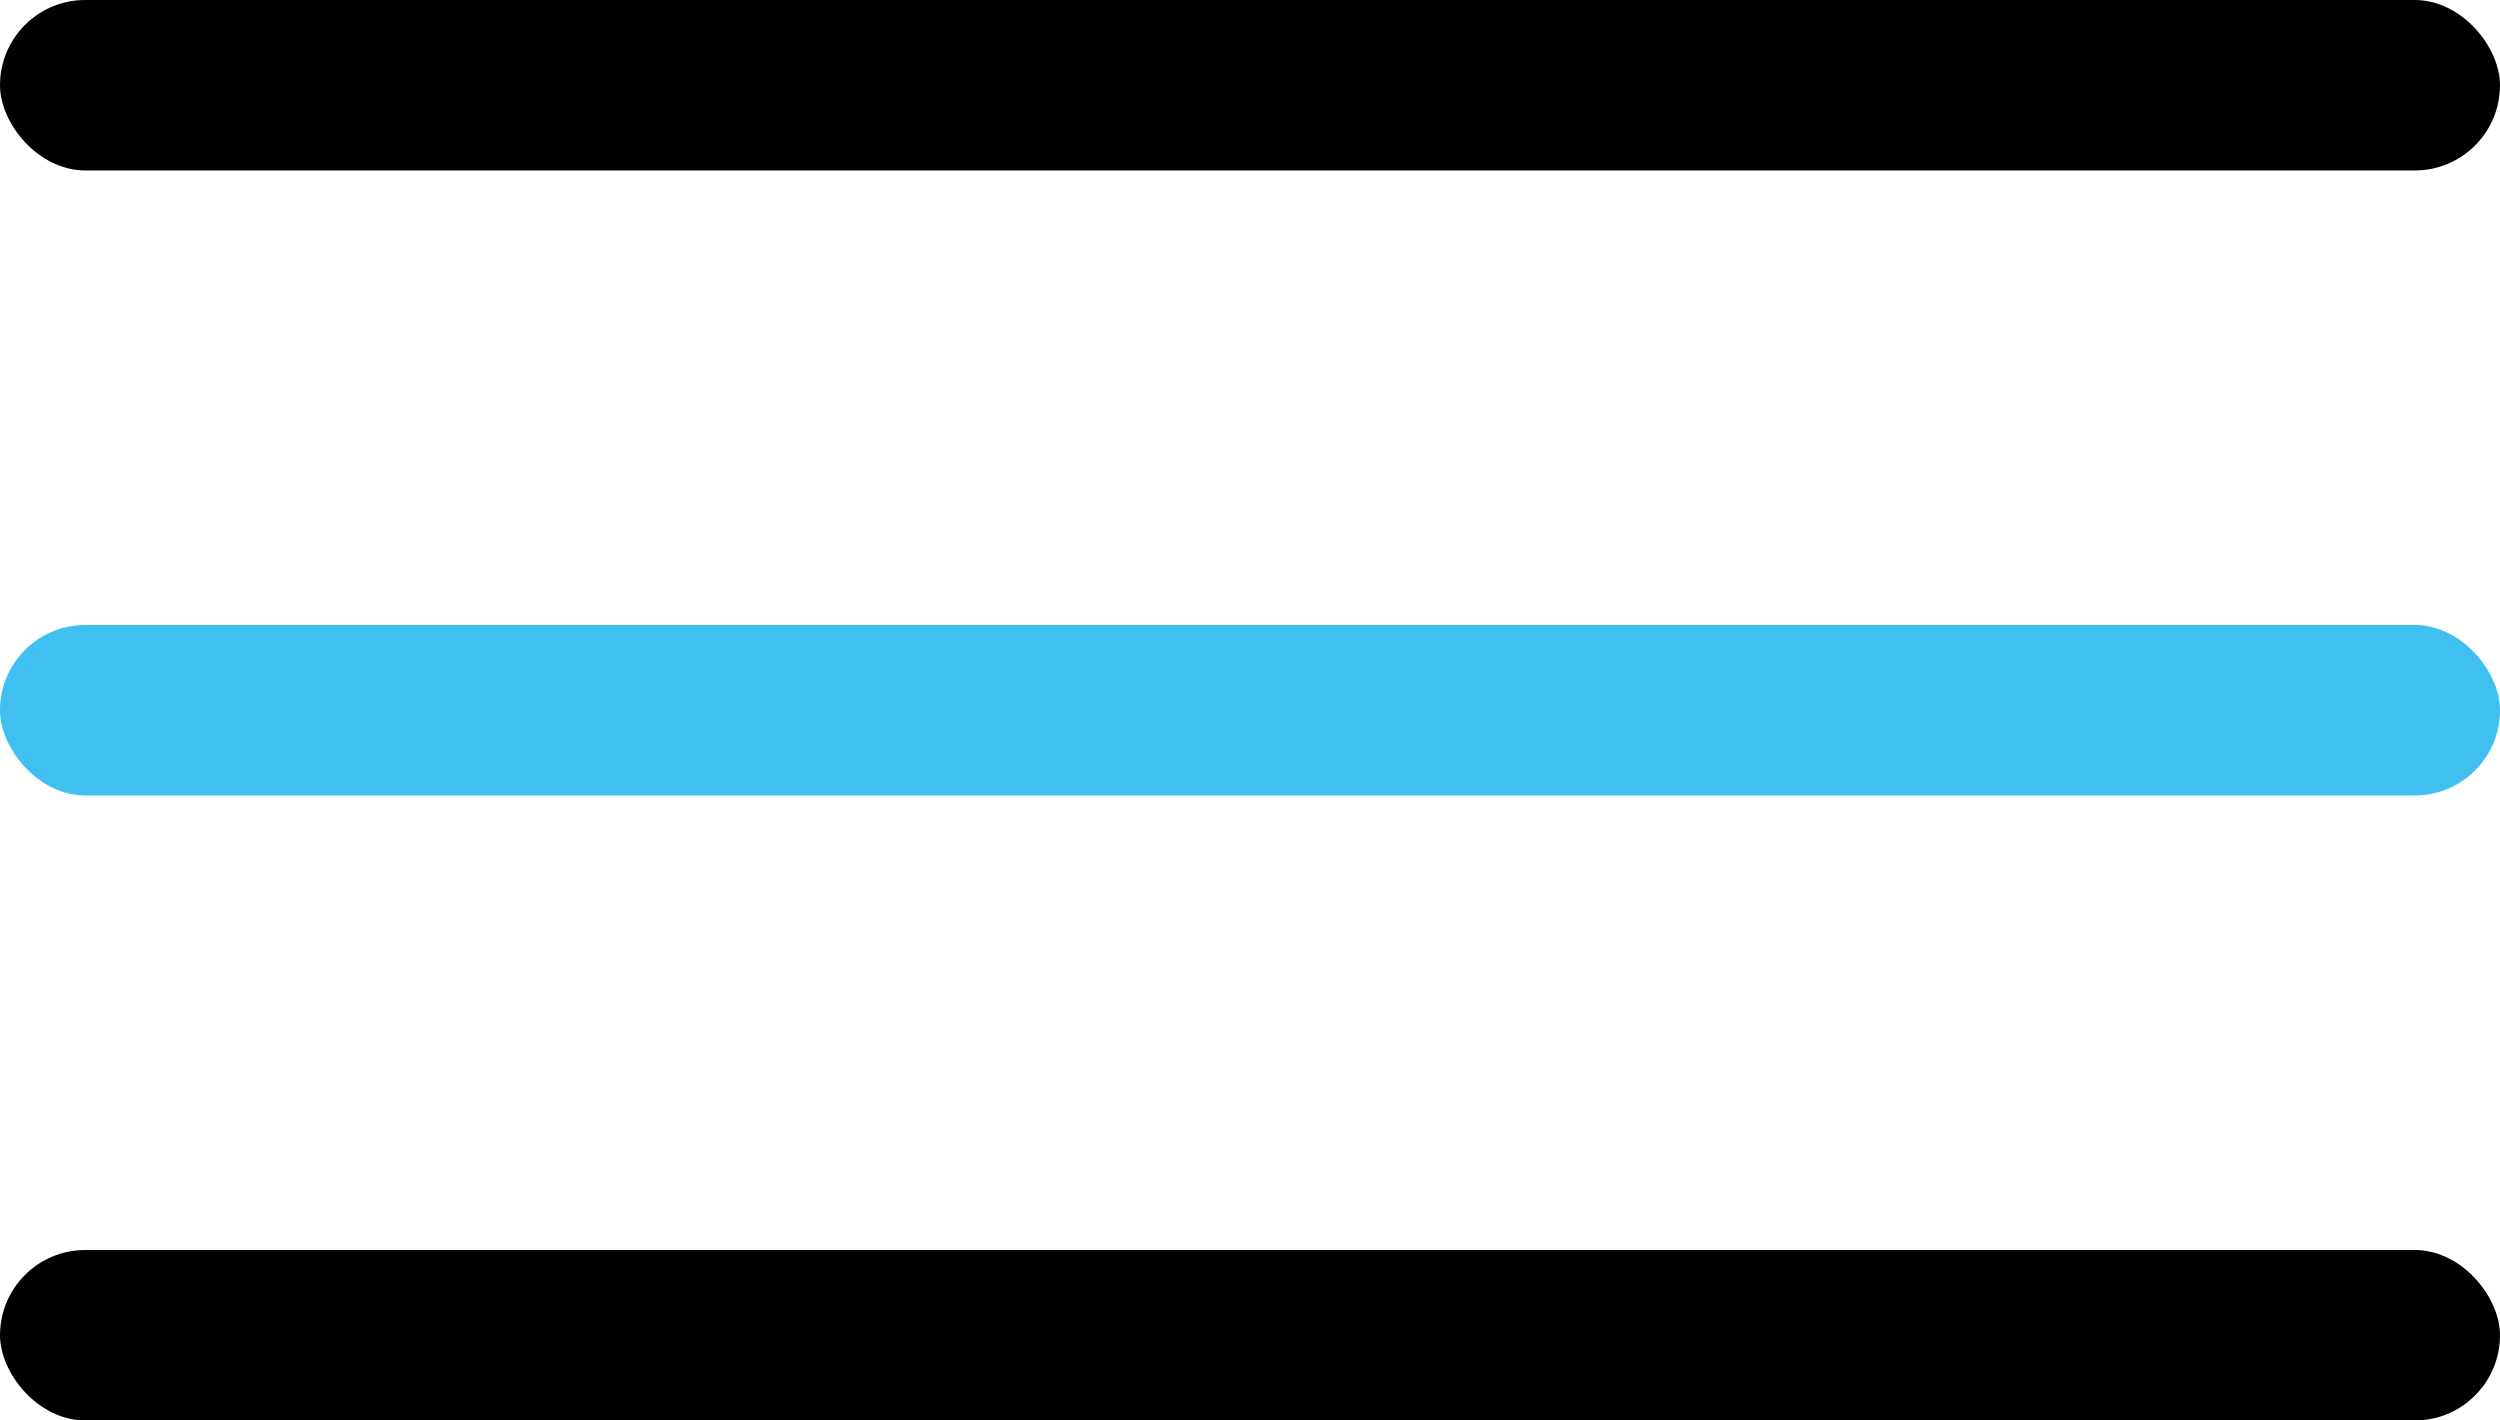 <?xml version="1.0" encoding="UTF-8"?> <svg xmlns="http://www.w3.org/2000/svg" width="44" height="25" viewBox="0 0 44 25" fill="none"><rect width="44" height="3" rx="1.5" fill="black"></rect><rect y="11" width="44" height="3" rx="1.5" fill="#3FC0F0"></rect><rect y="22" width="44" height="3" rx="1.5" fill="black"></rect></svg> 